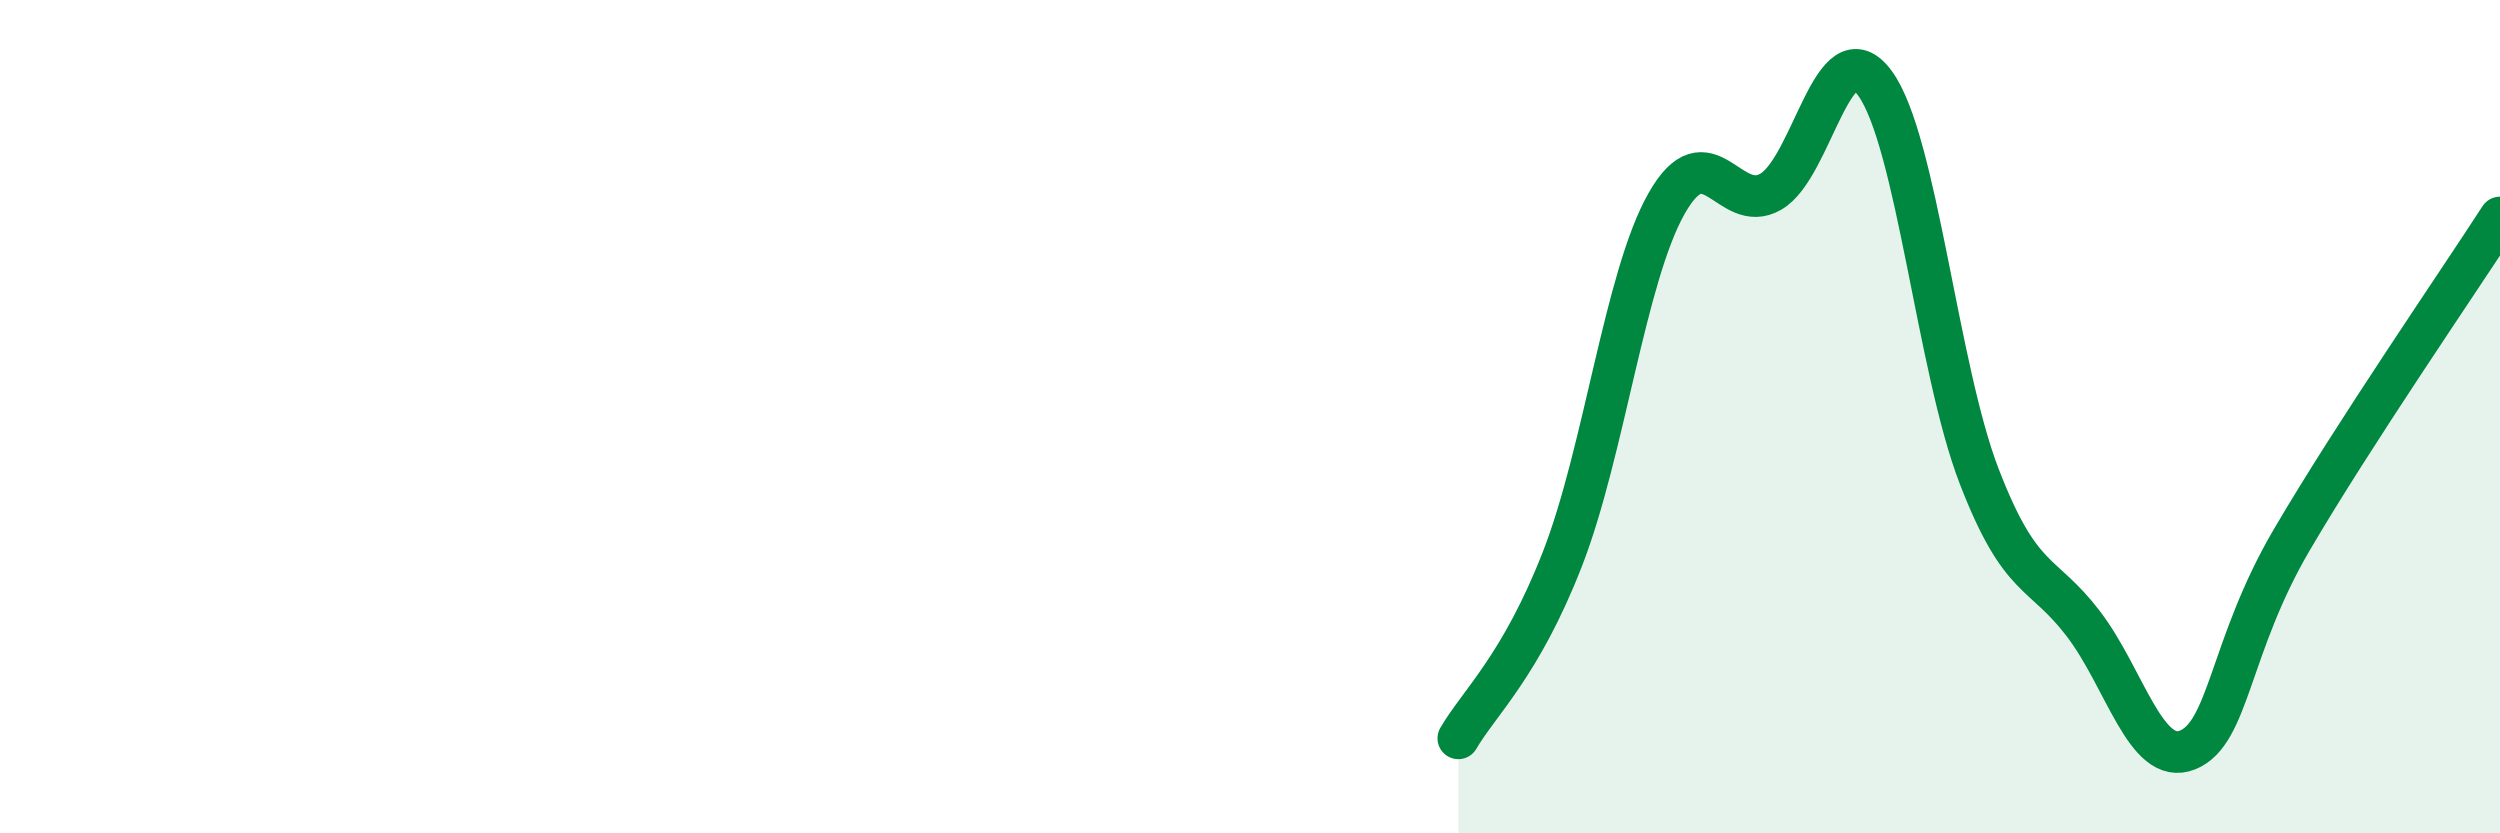 
    <svg width="60" height="20" viewBox="0 0 60 20" xmlns="http://www.w3.org/2000/svg">
      <path
        d="M 35,17.72 C 35.5,16.86 36.5,15.98 37.5,13.41 C 38.5,10.84 39,6.64 40,4.88 C 41,3.12 41.5,5.18 42.5,4.6 C 43.5,4.02 44,0.63 45,2 C 46,3.37 46.5,8.84 47.5,11.43 C 48.5,14.02 49,13.66 50,14.97 C 51,16.28 51.5,18.4 52.5,18 C 53.5,17.6 53.5,15.52 55,12.96 C 56.5,10.4 59,6.77 60,5.22L60 20L35 20Z"
        fill="#008740"
        opacity="0.1"
        stroke-linecap="round"
        stroke-linejoin="round"
      />
      <path
        d="M 35,17.72 C 35.5,16.86 36.5,15.98 37.5,13.41 C 38.5,10.84 39,6.64 40,4.88 C 41,3.12 41.5,5.18 42.5,4.6 C 43.5,4.02 44,0.63 45,2 C 46,3.37 46.5,8.84 47.5,11.43 C 48.5,14.02 49,13.66 50,14.97 C 51,16.28 51.5,18.4 52.5,18 C 53.5,17.6 53.5,15.52 55,12.96 C 56.5,10.4 59,6.77 60,5.22"
        stroke="#008740"
        stroke-width="1"
        fill="none"
        stroke-linecap="round"
        stroke-linejoin="round"
      />
    </svg>
  